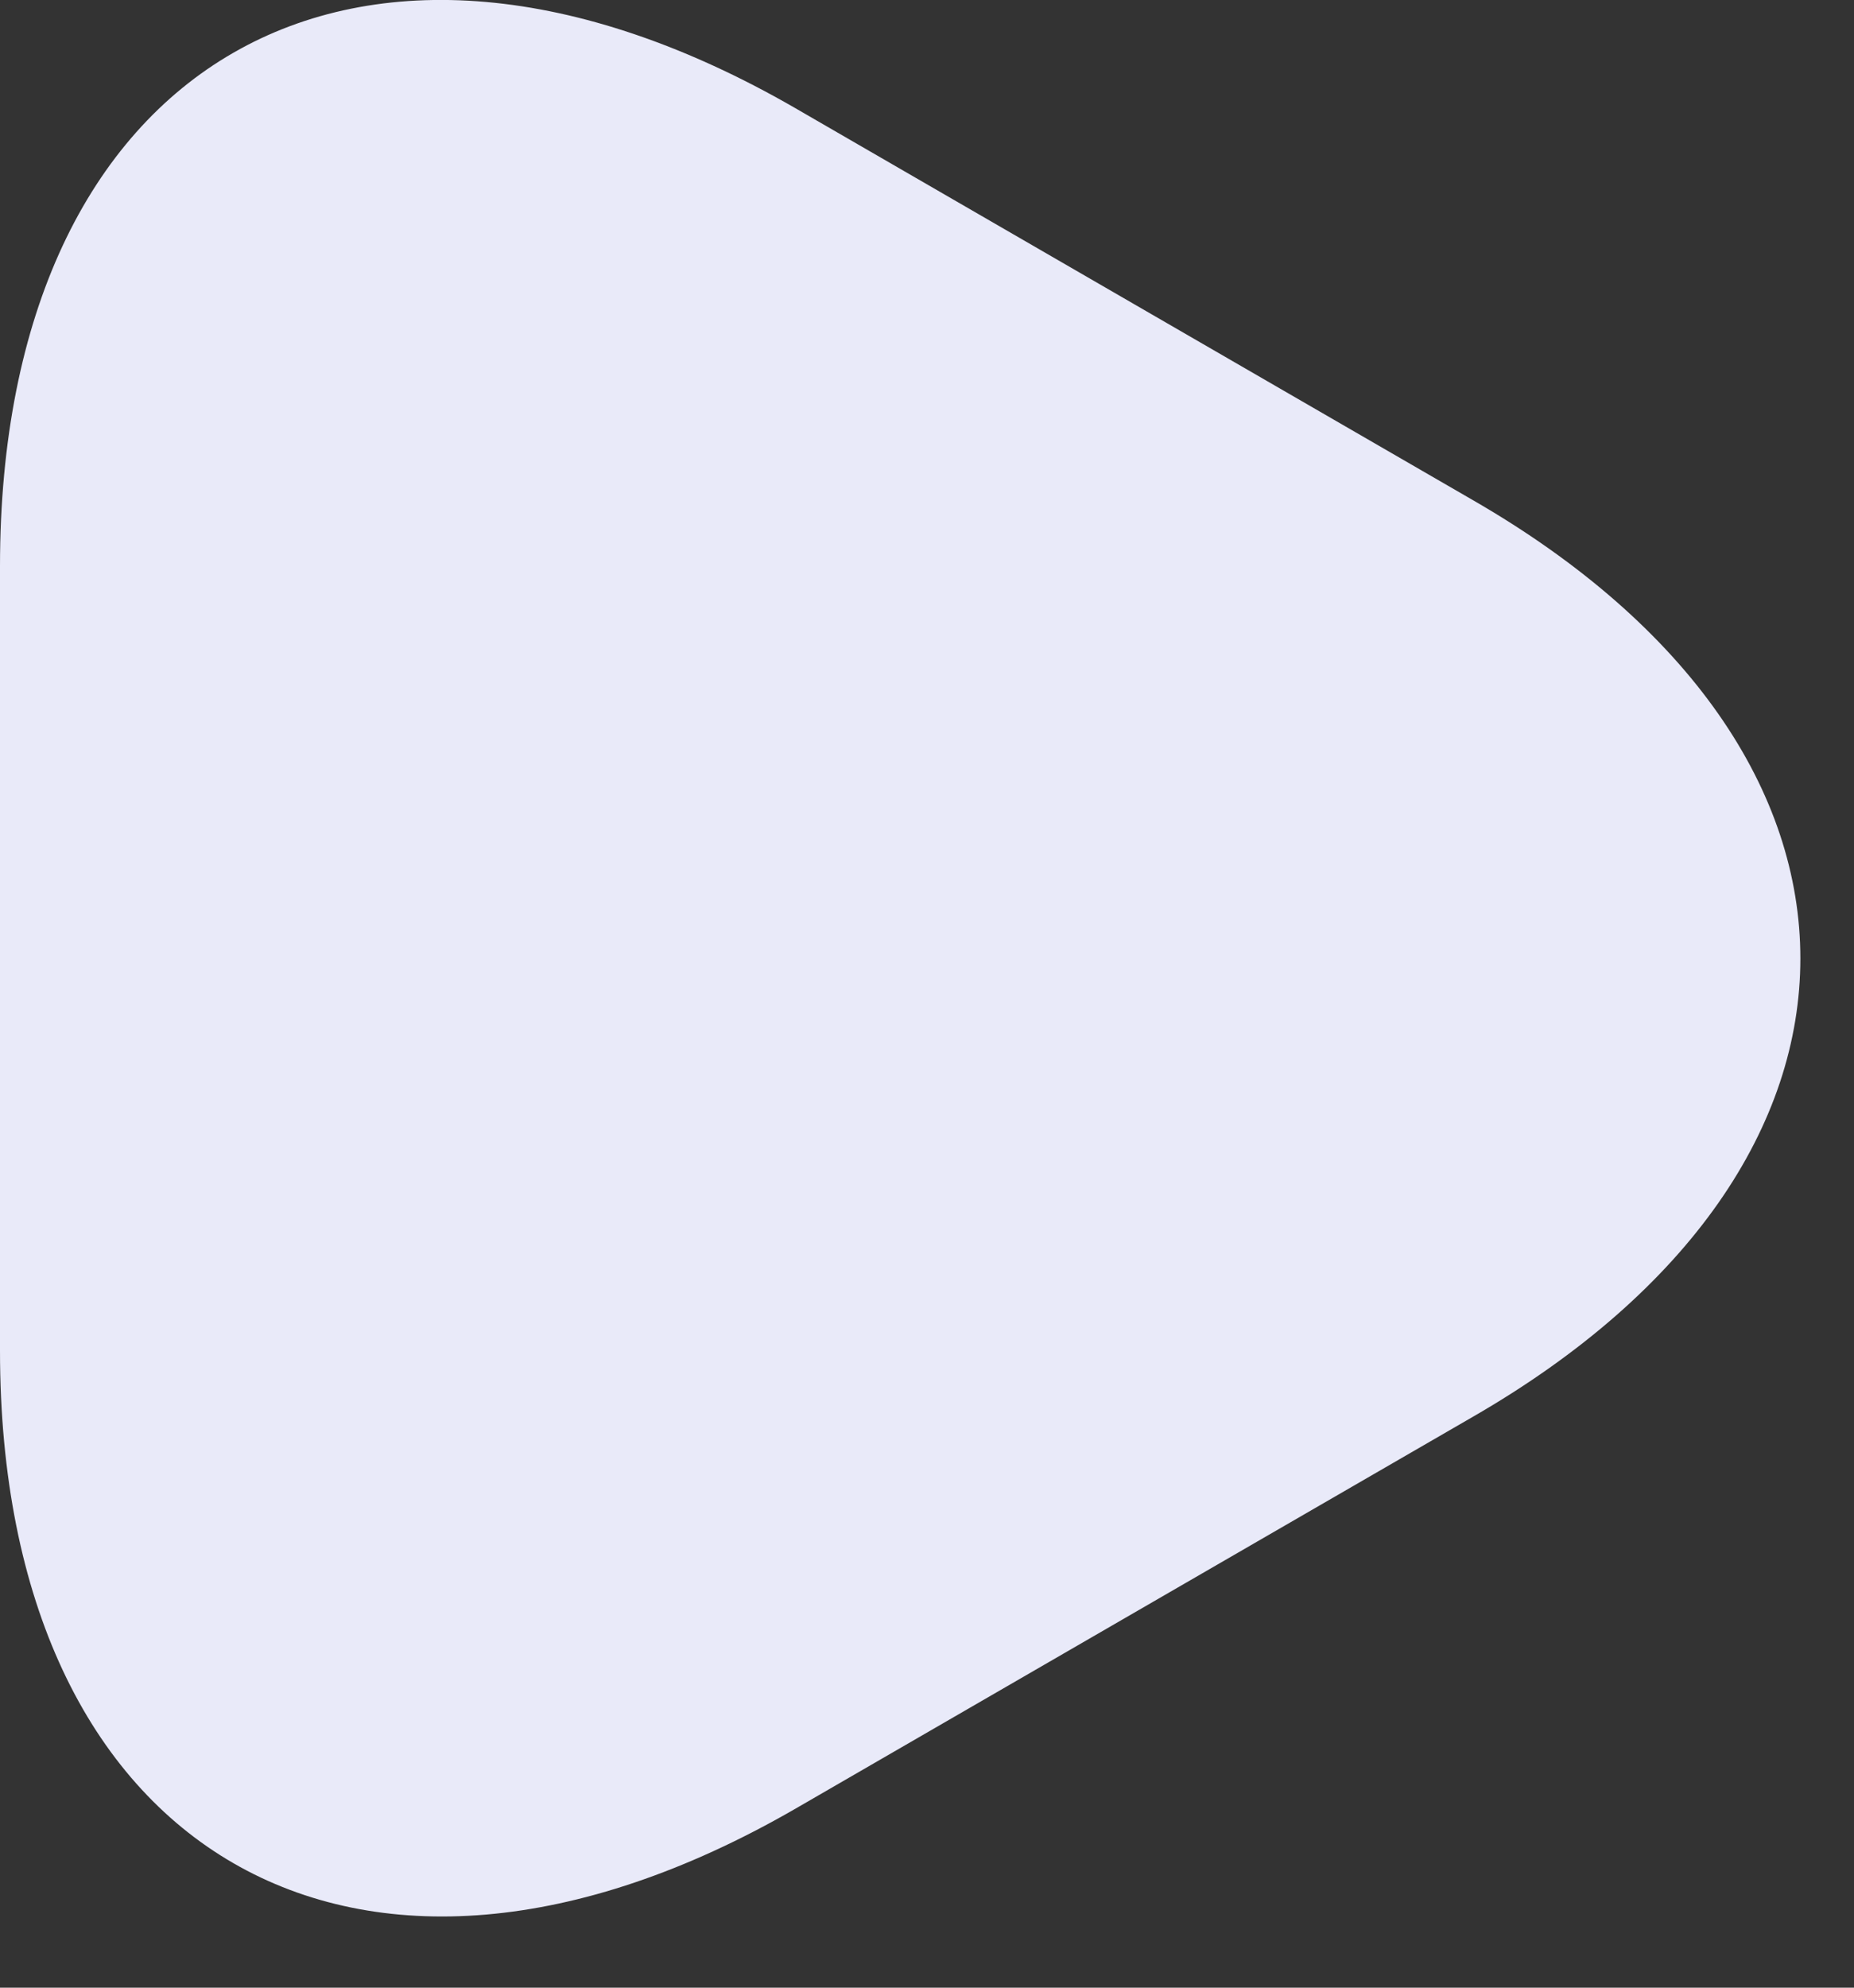<svg width="14" height="15" viewBox="0 0 14 15" fill="none" xmlns="http://www.w3.org/2000/svg">
<rect x="0" y="0" width="14" height="15" fill="#333333" stroke="none"/>
<path d="M0 7.233V4.273C0 0.453 2.7 -1.087 6 0.813L8.56 2.293L11.12 3.773C14.42 5.673 14.42 8.793 11.12 10.693L8.56 12.173L6 13.653C2.7 15.553 0 13.993 0 10.193V7.233Z" fill="#E9EAF9"/>
</svg>
